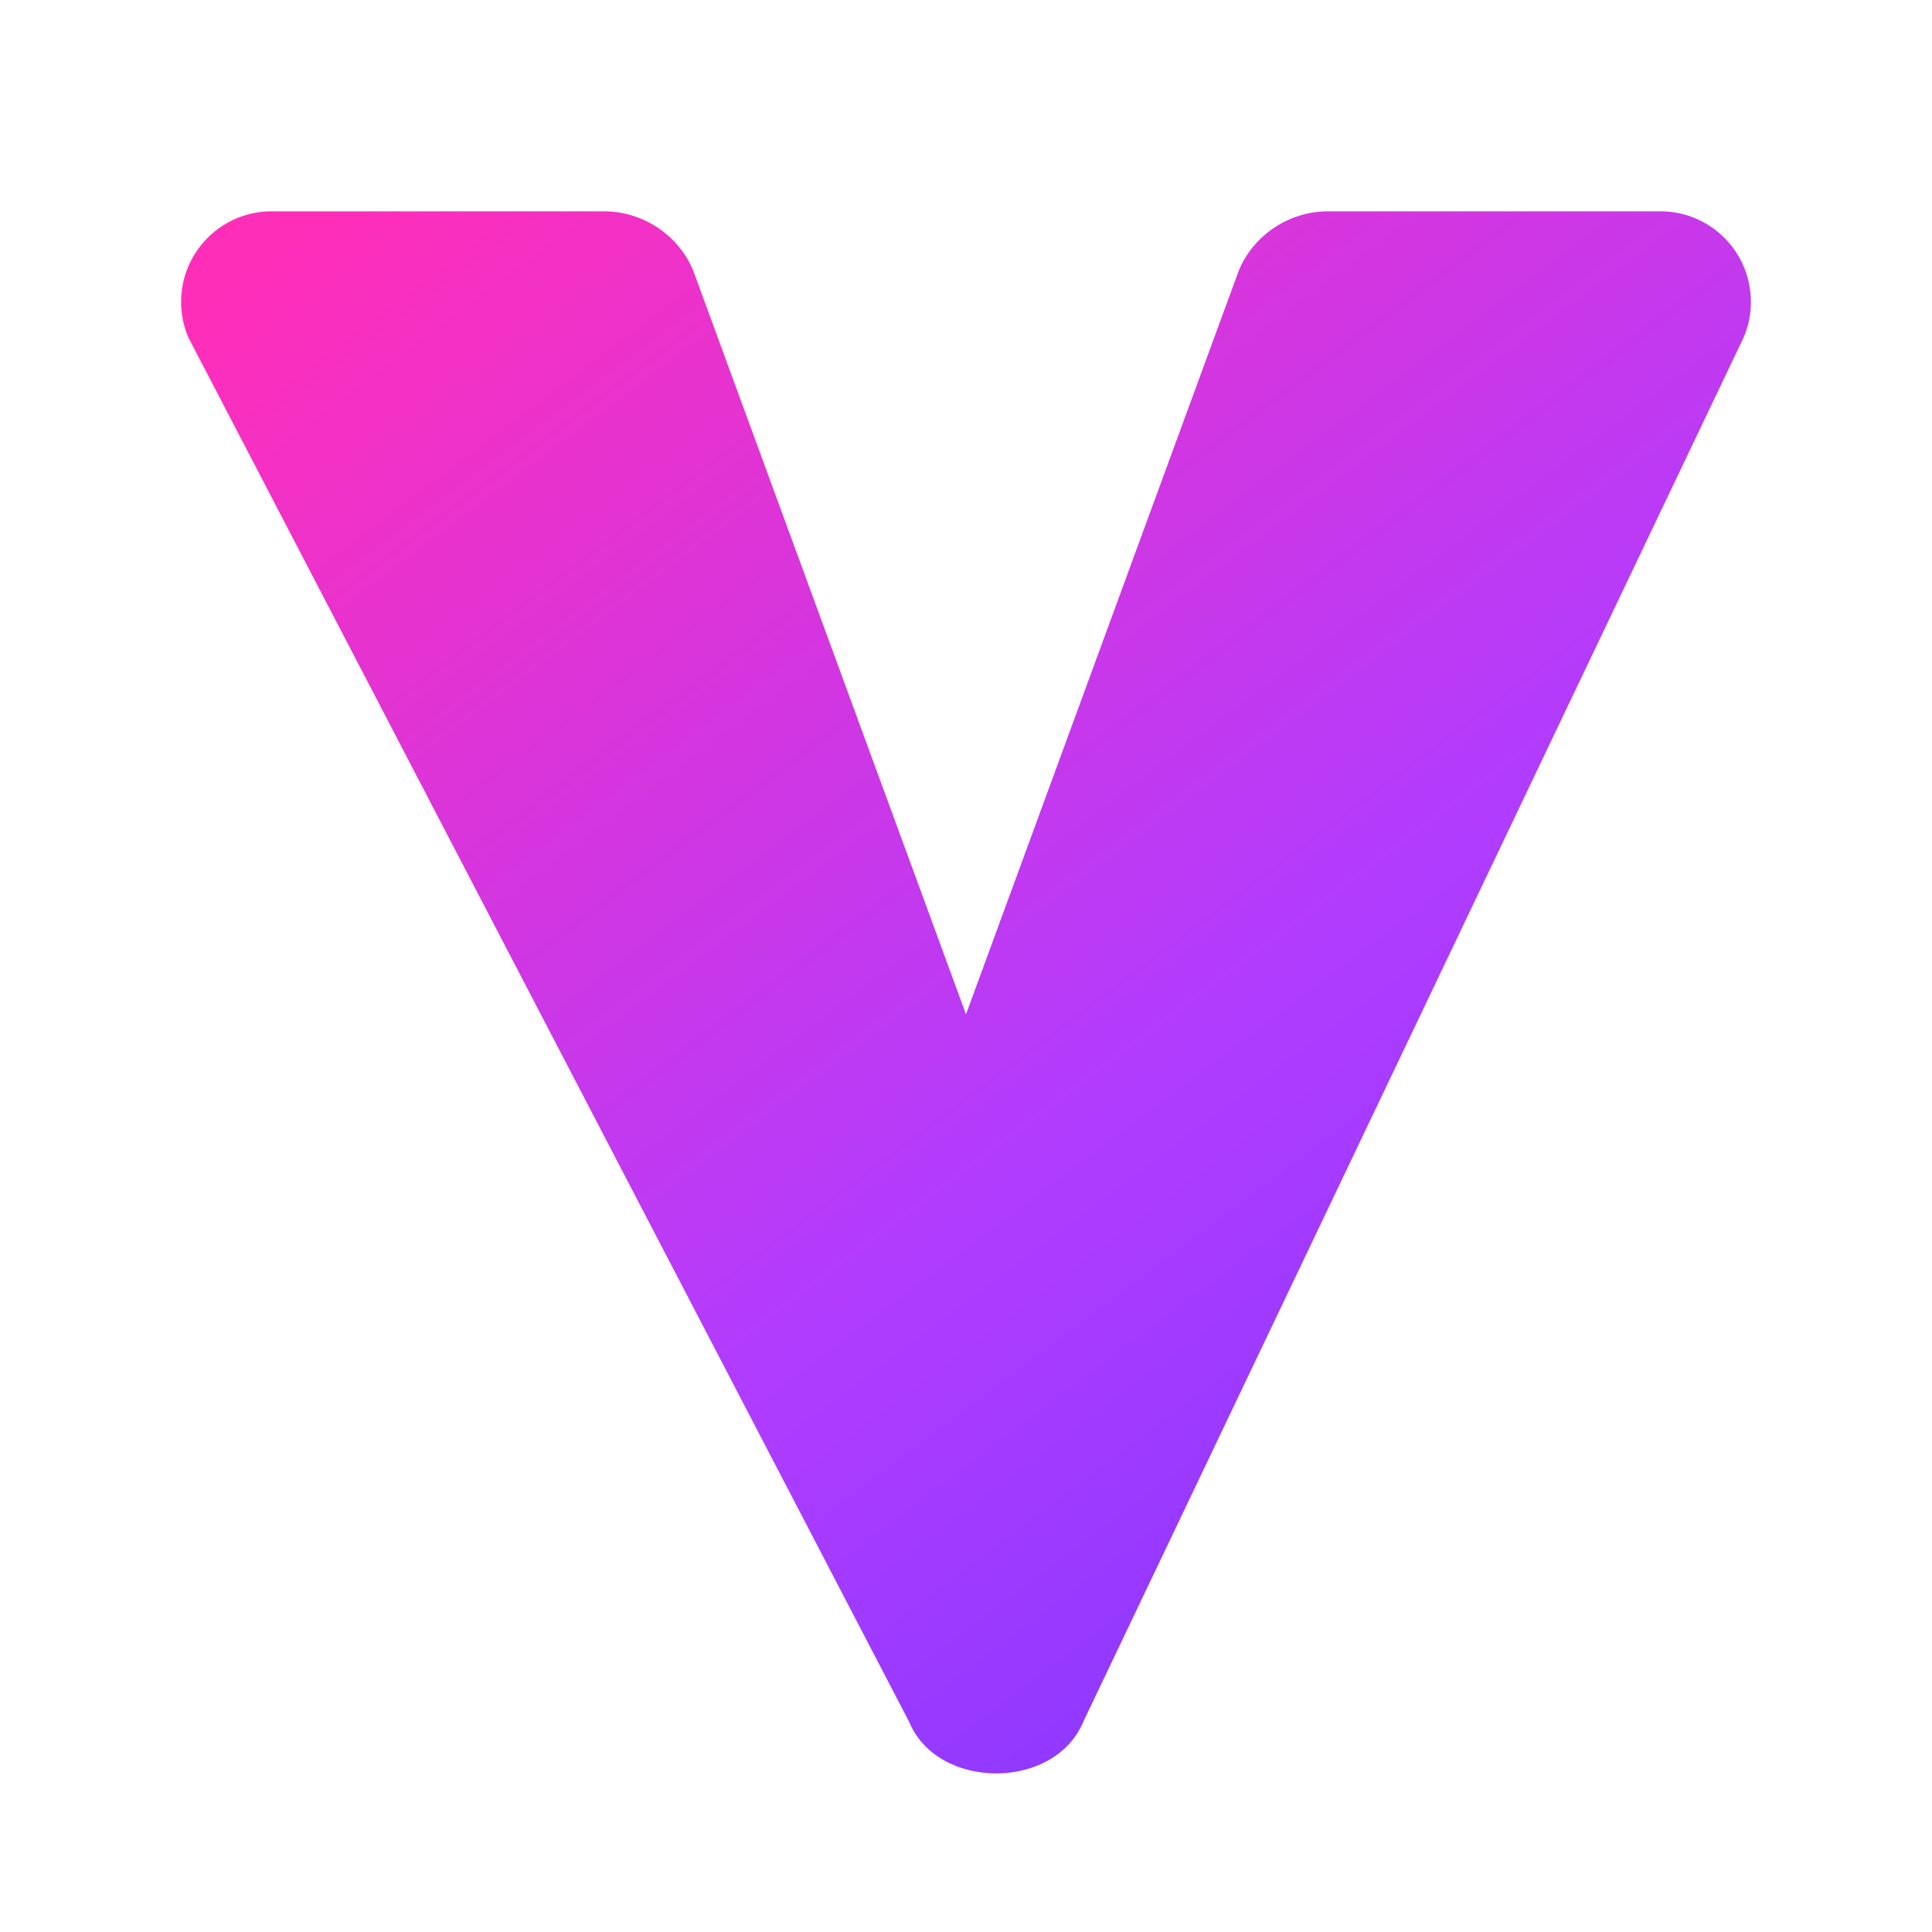 <svg width="64" height="64" viewBox="0 0 64 64" xmlns="http://www.w3.org/2000/svg">
  <defs>
    <linearGradient id="buildlogxGradient" x1="10%" y1="0%" x2="100%" y2="120%">
      <stop offset="0%" stop-color="#ff2eb9"/>
      <stop offset="50%" stop-color="#b03cff"/>
      <stop offset="100%" stop-color="#6633ff"/>
    </linearGradient>
  </defs>
  <path
    d="M6 10C6 8.343 7.343 7 9 7h11c1.291 0 2.47.776 2.965 1.968L32 33.6 41.035 8.968C41.53 7.776 42.709 7 44 7h11c1.657 0 3 1.343 3 3 0 .402-.08.8-.236 1.171L35.883 57.04c-.95 2.275-4.816 2.275-5.766 0L6.236 11.171A3.001 3.001 0 0 1 6 10Z"
    fill="url(#buildlogxGradient)"
  />
</svg>
